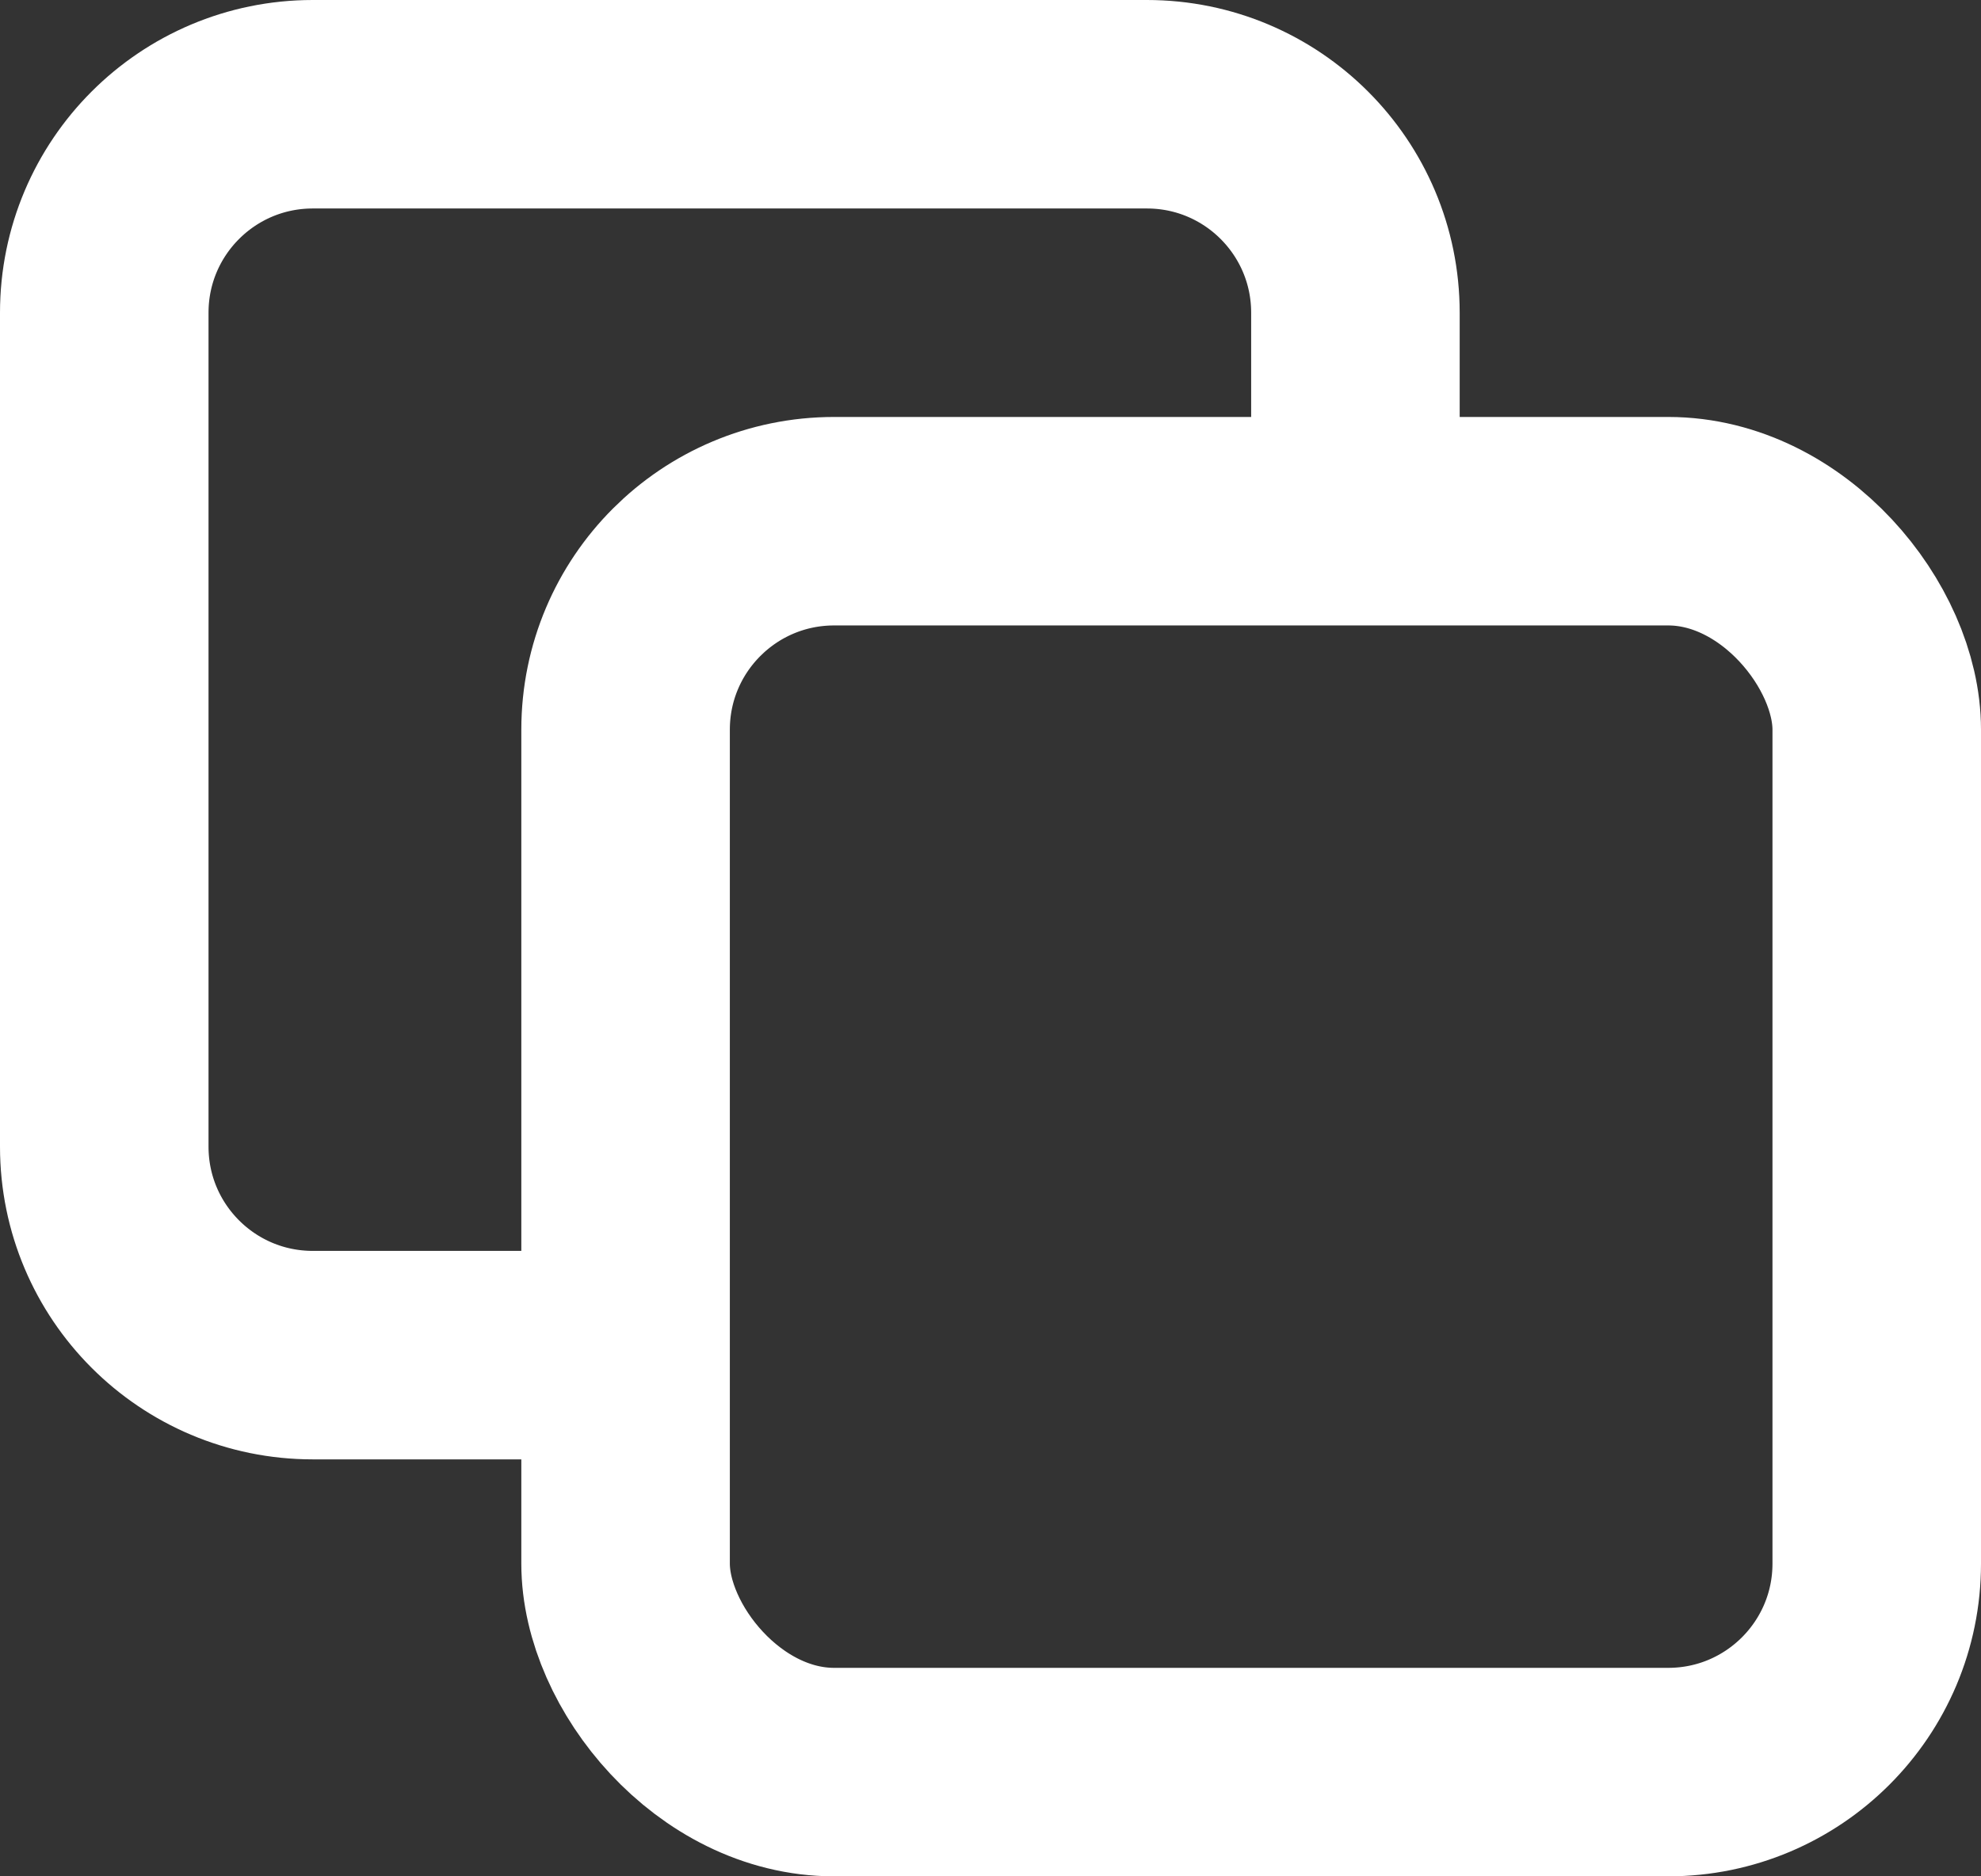 <svg width="19" height="18" viewBox="0 0 19 18" fill="none" xmlns="http://www.w3.org/2000/svg">
<rect x="0" y="0" width="19" height="18" fill="#333333" stroke="none"/>
<rect x="6" y="5" width="12" height="12" rx="2" stroke="white" stroke-width="2"/>
<path d="M13 4.7V3C13 1.895 12.105 1 11 1H3C1.895 1 1 1.895 1 3V11C1 12.105 1.895 13 3 13H5.789" stroke="white" stroke-width="2" stroke-linecap="square"/>
</svg>
